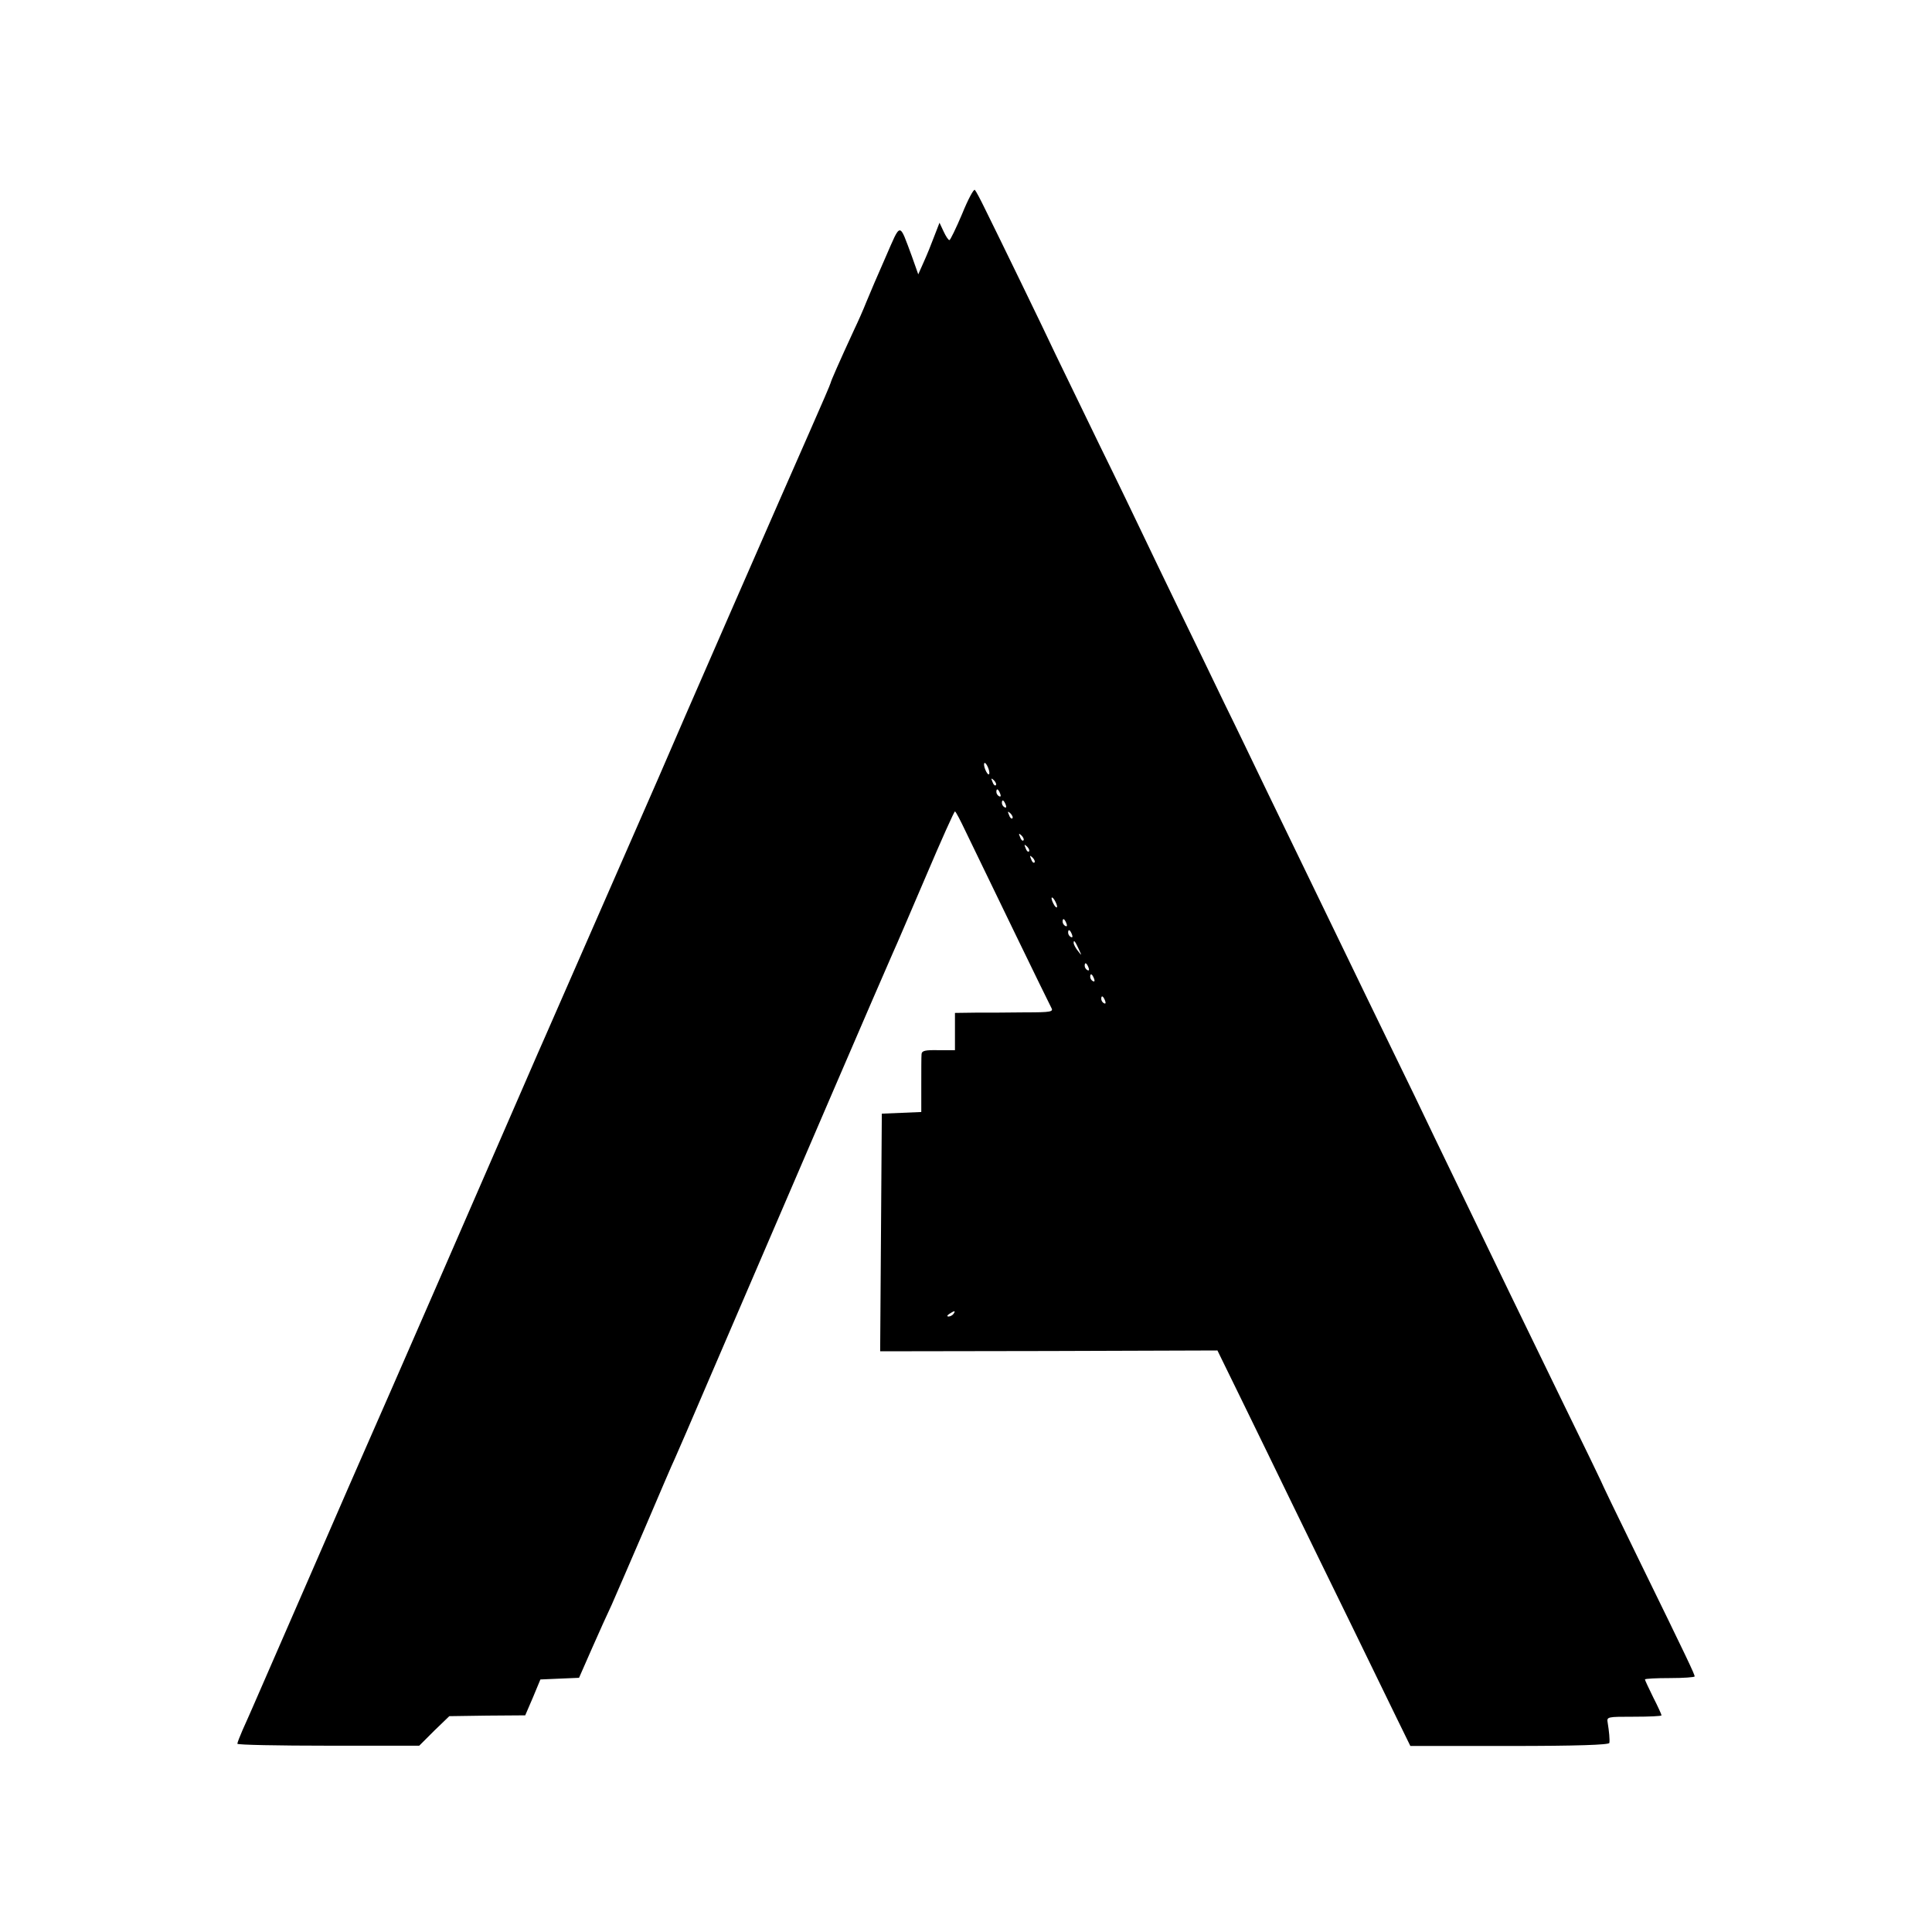 <?xml version="1.0" standalone="no"?>
<!DOCTYPE svg PUBLIC "-//W3C//DTD SVG 20010904//EN"
 "http://www.w3.org/TR/2001/REC-SVG-20010904/DTD/svg10.dtd">
<svg version="1.0" xmlns="http://www.w3.org/2000/svg"
 width="700pt" height="700pt" viewBox="0 0 700 700"
 preserveAspectRatio="xMidYMid meet">
<g transform="translate(0,700) scale(0.1,-0.1)"
fill="#000000" stroke="none">
<path d="M3486 6225 c-22 -52 -43 -95 -46 -95 -4 0 -13 14 -21 31 l-15 32 -19
-49 c-10 -27 -27 -69 -38 -93 l-20 -45 -23 65 c-47 126 -39 126 -95 -2 -28
-63 -59 -136 -70 -163 -11 -28 -31 -73 -44 -100 -55 -119 -85 -188 -85 -192 0
-3 -34 -82 -76 -177 -77 -174 -490 -1118 -549 -1257 -43 -98 -382 -873 -405
-925 -10 -22 -47 -107 -83 -190 -80 -185 -542 -1245 -567 -1300 -10 -22 -102
-233 -205 -470 -103 -236 -196 -450 -207 -475 -11 -25 -28 -64 -39 -88 -10
-23 -19 -46 -19 -50 0 -4 148 -7 330 -7 l329 0 54 54 55 53 137 2 138 1 28 65
27 65 70 3 70 3 47 107 c26 59 58 130 71 157 12 28 66 151 119 275 53 124 102
239 110 255 8 17 63 145 123 285 369 858 614 1427 666 1545 13 28 67 155 122
283 54 127 101 232 104 232 3 0 20 -33 39 -73 67 -139 301 -622 310 -638 9
-15 -1 -17 -95 -17 -57 -1 -138 -1 -179 -1 l-75 -1 0 -68 0 -67 -60 0 c-48 1
-60 -2 -61 -14 -1 -9 -1 -60 -1 -113 l0 -97 -71 -3 -72 -3 -3 -431 -3 -430
611 1 611 2 91 -186 c50 -102 132 -271 183 -376 51 -104 145 -298 210 -430 64
-132 139 -285 166 -341 l49 -100 360 0 c242 0 360 4 361 11 2 12 -1 42 -6 73
-4 22 -2 22 96 22 54 0 99 2 99 5 0 3 -13 32 -30 65 -16 33 -30 62 -30 65 0 3
41 5 90 5 50 0 90 3 90 6 0 8 -25 61 -206 431 -74 151 -134 276 -134 278 0 1
-58 121 -129 266 -157 322 -222 457 -474 979 -35 74 -106 221 -157 325 -51
105 -123 253 -160 330 -70 145 -164 339 -293 605 -41 85 -108 225 -150 310
-41 85 -116 241 -167 345 -51 105 -109 226 -130 270 -21 44 -90 188 -155 320
-64 132 -136 281 -160 330 -43 92 -203 421 -257 530 -16 33 -32 63 -36 67 -4
4 -25 -35 -46 -87z m97 -2015 c3 -11 2 -18 -3 -15 -4 3 -10 14 -13 25 -3 11
-2 18 3 15 4 -3 10 -14 13 -25z m25 -55 c-3 -3 -9 2 -12 12 -6 14 -5 15 5 6 7
-7 10 -15 7 -18z m16 -31 c3 -8 2 -12 -4 -9 -6 3 -10 10 -10 16 0 14 7 11 14
-7z m20 -40 c3 -8 2 -12 -4 -9 -6 3 -10 10 -10 16 0 14 7 11 14 -7z m24 -49
c-3 -3 -9 2 -12 12 -6 14 -5 15 5 6 7 -7 10 -15 7 -18z m40 -80 c-3 -3 -9 2
-12 12 -6 14 -5 15 5 6 7 -7 10 -15 7 -18z m20 -40 c-3 -3 -9 2 -12 12 -6 14
-5 15 5 6 7 -7 10 -15 7 -18z m20 -40 c-3 -3 -9 2 -12 12 -6 14 -5 15 5 6 7
-7 10 -15 7 -18z m82 -160 c0 -5 -5 -3 -10 5 -5 8 -10 20 -10 25 0 6 5 3 10
-5 5 -8 10 -19 10 -25z m34 -61 c3 -8 2 -12 -4 -9 -6 3 -10 10 -10 16 0 14 7
11 14 -7z m20 -40 c3 -8 2 -12 -4 -9 -6 3 -10 10 -10 16 0 14 7 11 14 -7z m25
-54 c11 -24 11 -24 -3 -6 -9 11 -16 24 -16 30 0 12 5 7 19 -24z m35 -66 c3 -8
2 -12 -4 -9 -6 3 -10 10 -10 16 0 14 7 11 14 -7z m20 -40 c3 -8 2 -12 -4 -9
-6 3 -10 10 -10 16 0 14 7 11 14 -7z m40 -80 c3 -8 2 -12 -4 -9 -6 3 -10 10
-10 16 0 14 7 11 14 -7z m-549 -1134 c-3 -5 -12 -10 -18 -10 -7 0 -6 4 3 10
19 12 23 12 15 0z"/>
</g>
</svg>
